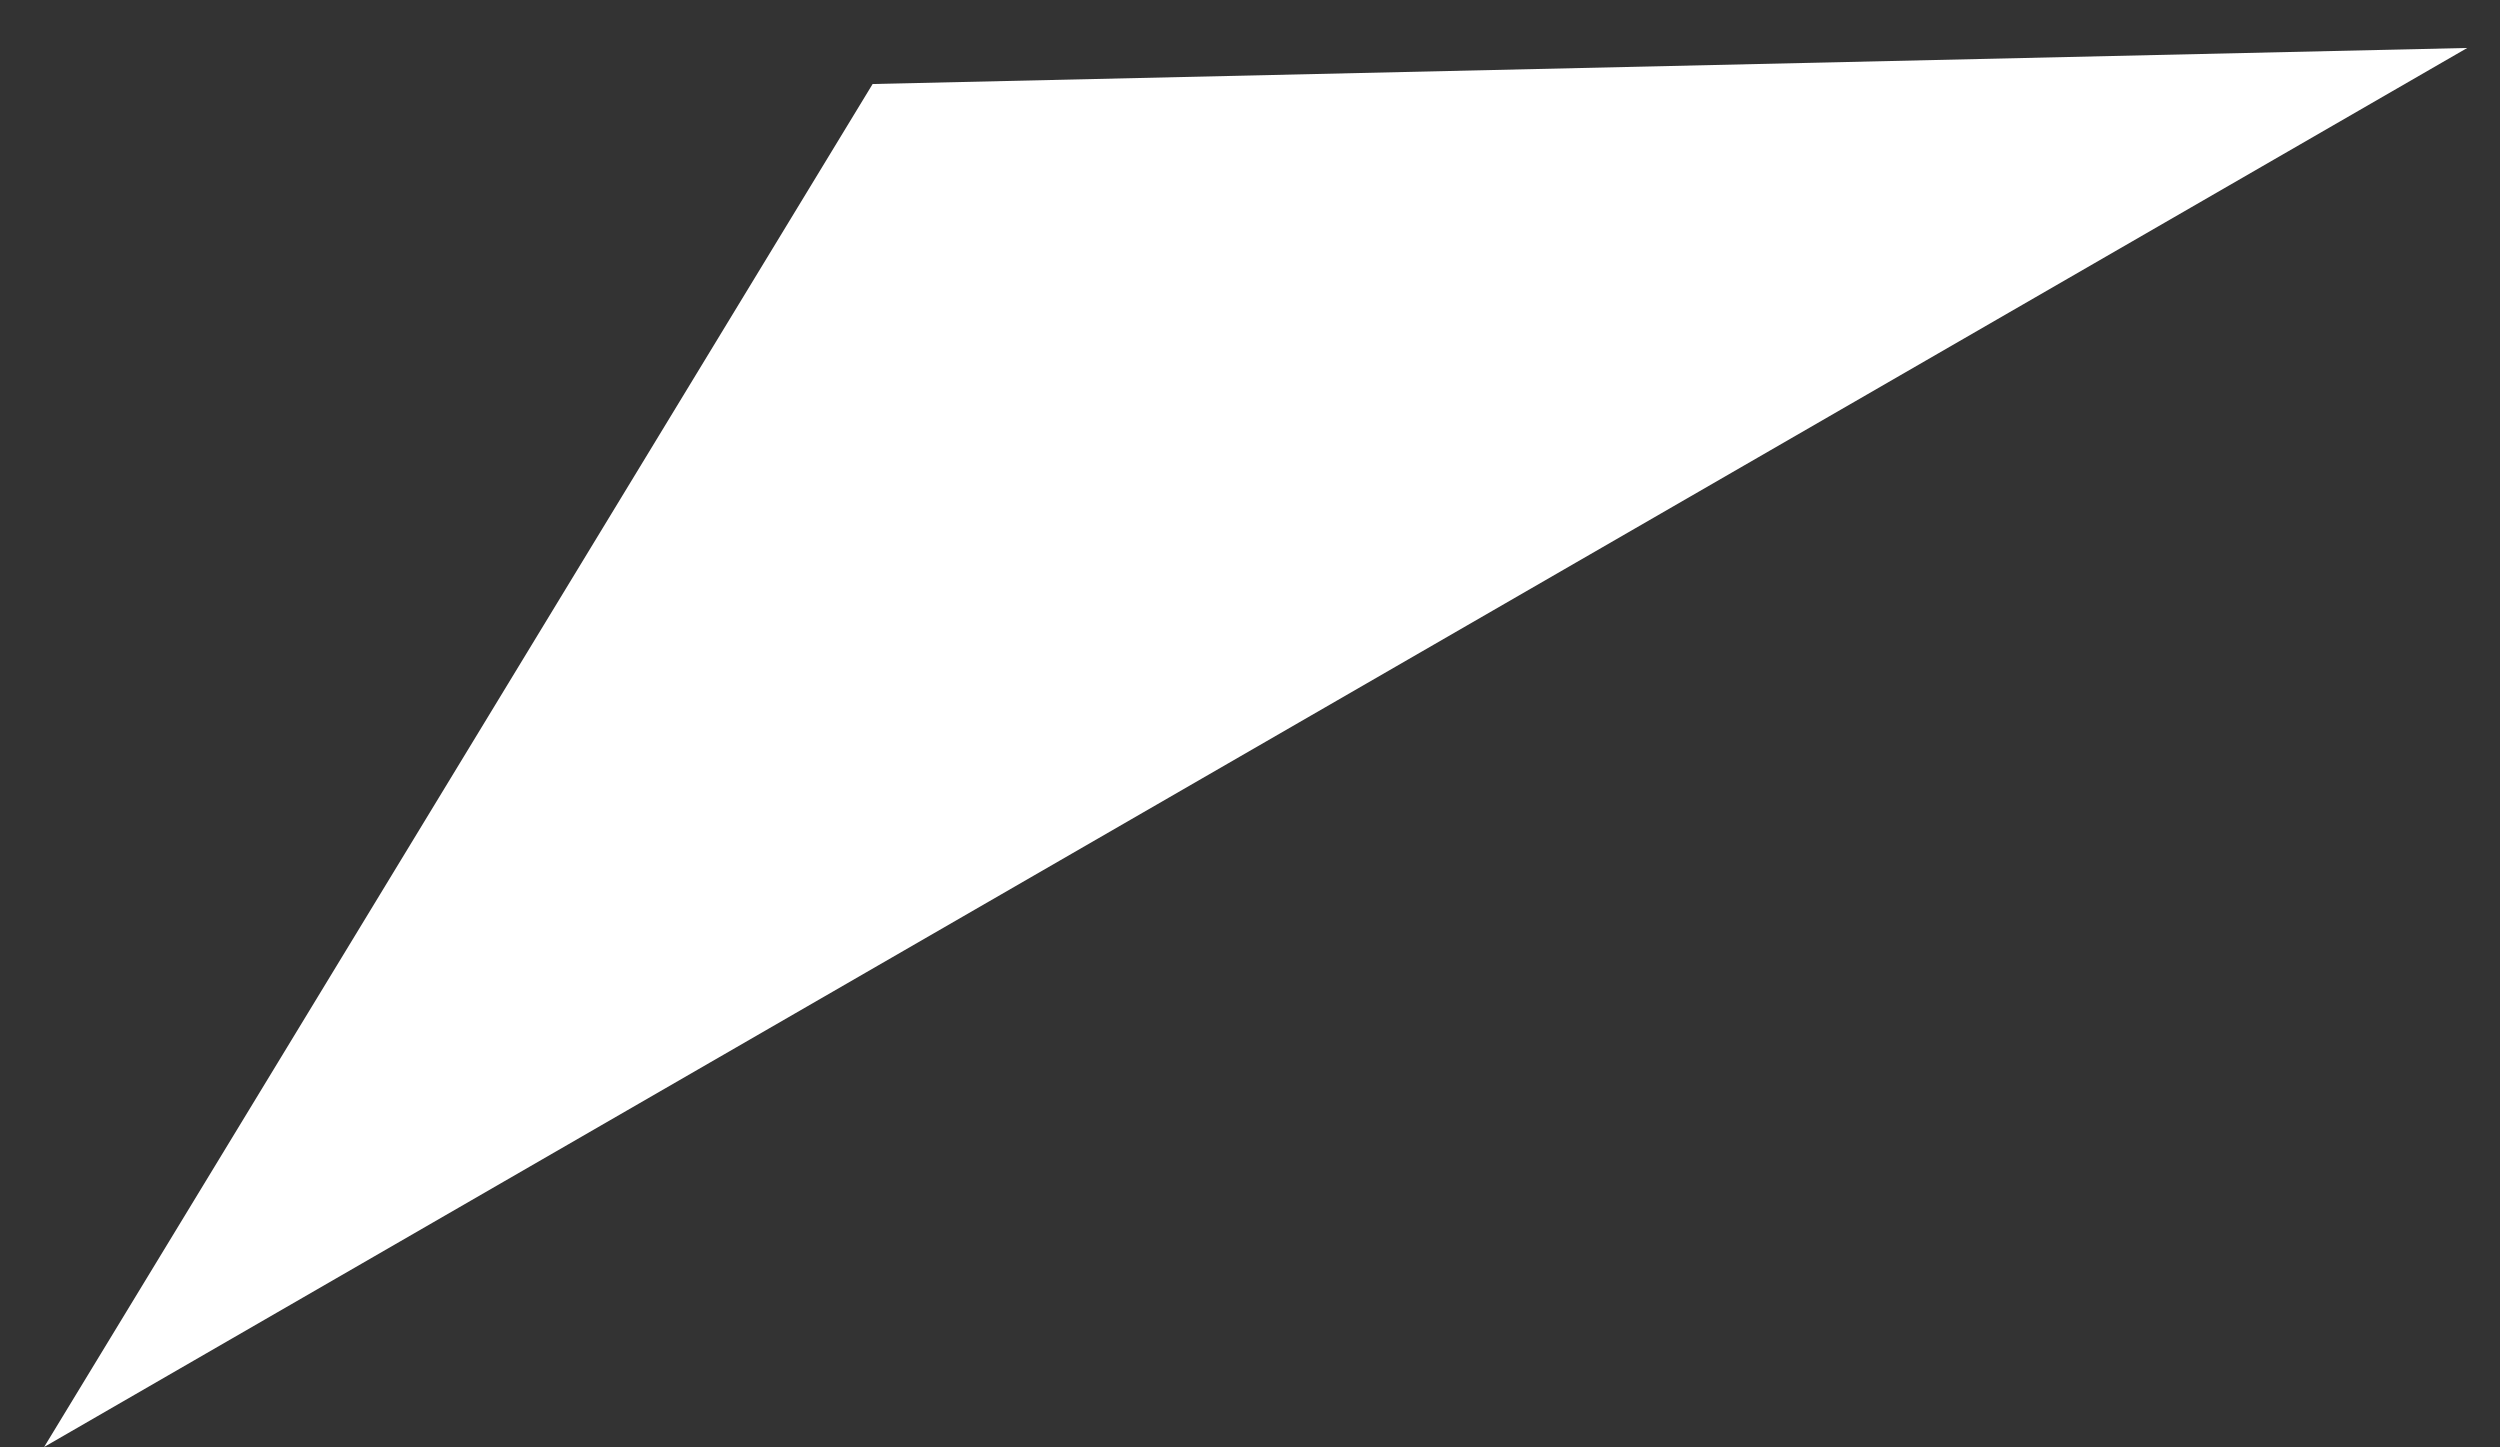 <?xml version="1.0" encoding="UTF-8"?> <svg xmlns="http://www.w3.org/2000/svg" width="38" height="22" viewBox="0 0 38 22" fill="none"><rect x="0" y="0" width="38" height="22" fill="#333333" stroke="none"/><path d="M13.264 1.277L37.502 0.729L0.671 21.994L13.264 1.277Z" fill="white"></path></svg> 
